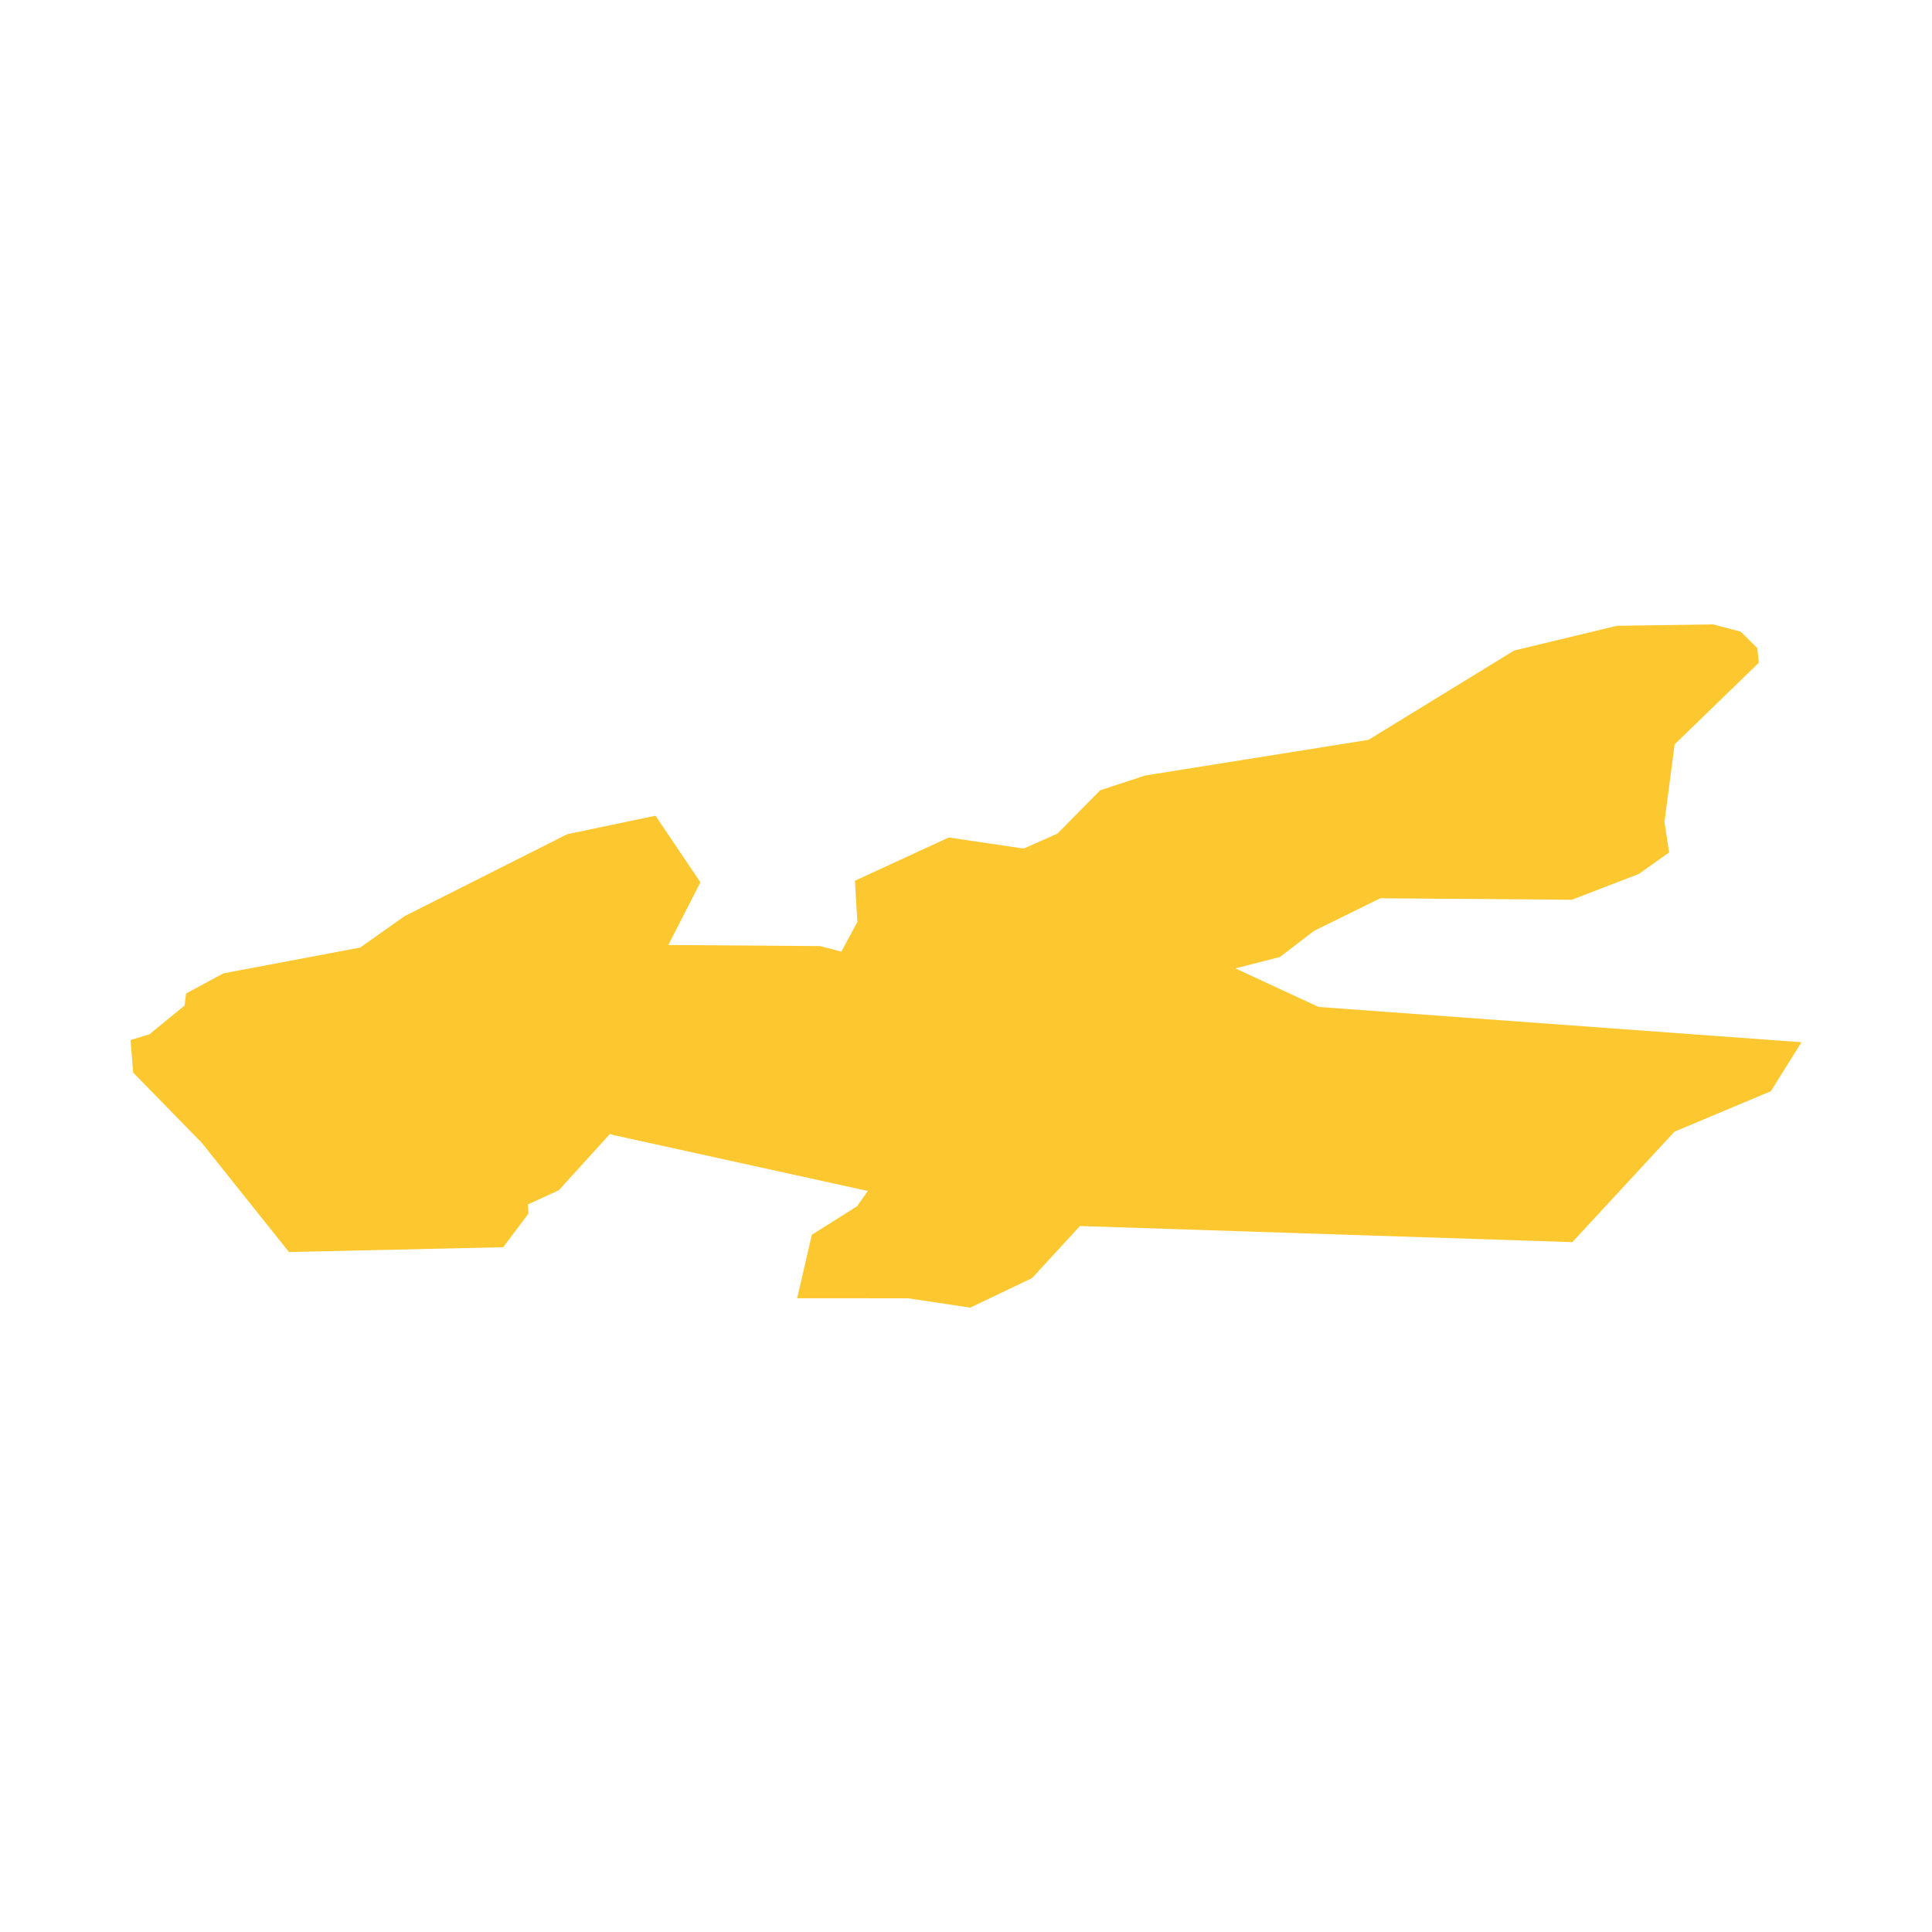 <svg xmlns="http://www.w3.org/2000/svg" fill="#fdc82f80" width="256" height="256" viewBox="-20 -20 296 144.68"><path d="M74.208,78.29 73.424,78.099 65.62,86.69 60.877,88.876 60.963,90.274 57.1,95.423 24.272,96.162 10.912,79.431 0.407,68.681 0,63.683 2.883,62.811 8.279,58.398 8.505,56.56 14.211,53.47 35.178,49.515 41.993,44.699 66.924,32.14 80.431,29.316 87.309,39.517 82.396,49.121 105.631,49.29 108.905,50.139 111.356,45.588 110.982,39.277 125.353,32.652 136.839,34.346 142.003,32.061 148.551,25.421 155.483,23.15 189.665,17.689 211.985,4.005 227.716,0.22 242.459,0 246.691,1.115 249.231,3.629 249.467,5.879 236.573,18.377 235.007,30.271 235.723,34.939 231.089,38.233 220.837,42.188 191.479,41.961 181.348,46.944 176.091,50.965 169.269,52.705 182.019,58.613 256,64.02 251.311,71.521 236.545,77.724 220.897,94.647 145.463,92.177 138.114,100.159 128.647,104.68 119.124,103.249 102.134,103.246 104.375,93.519 111.302,89.156 112.961,86.811 74.208,78.29Z"/></svg>
